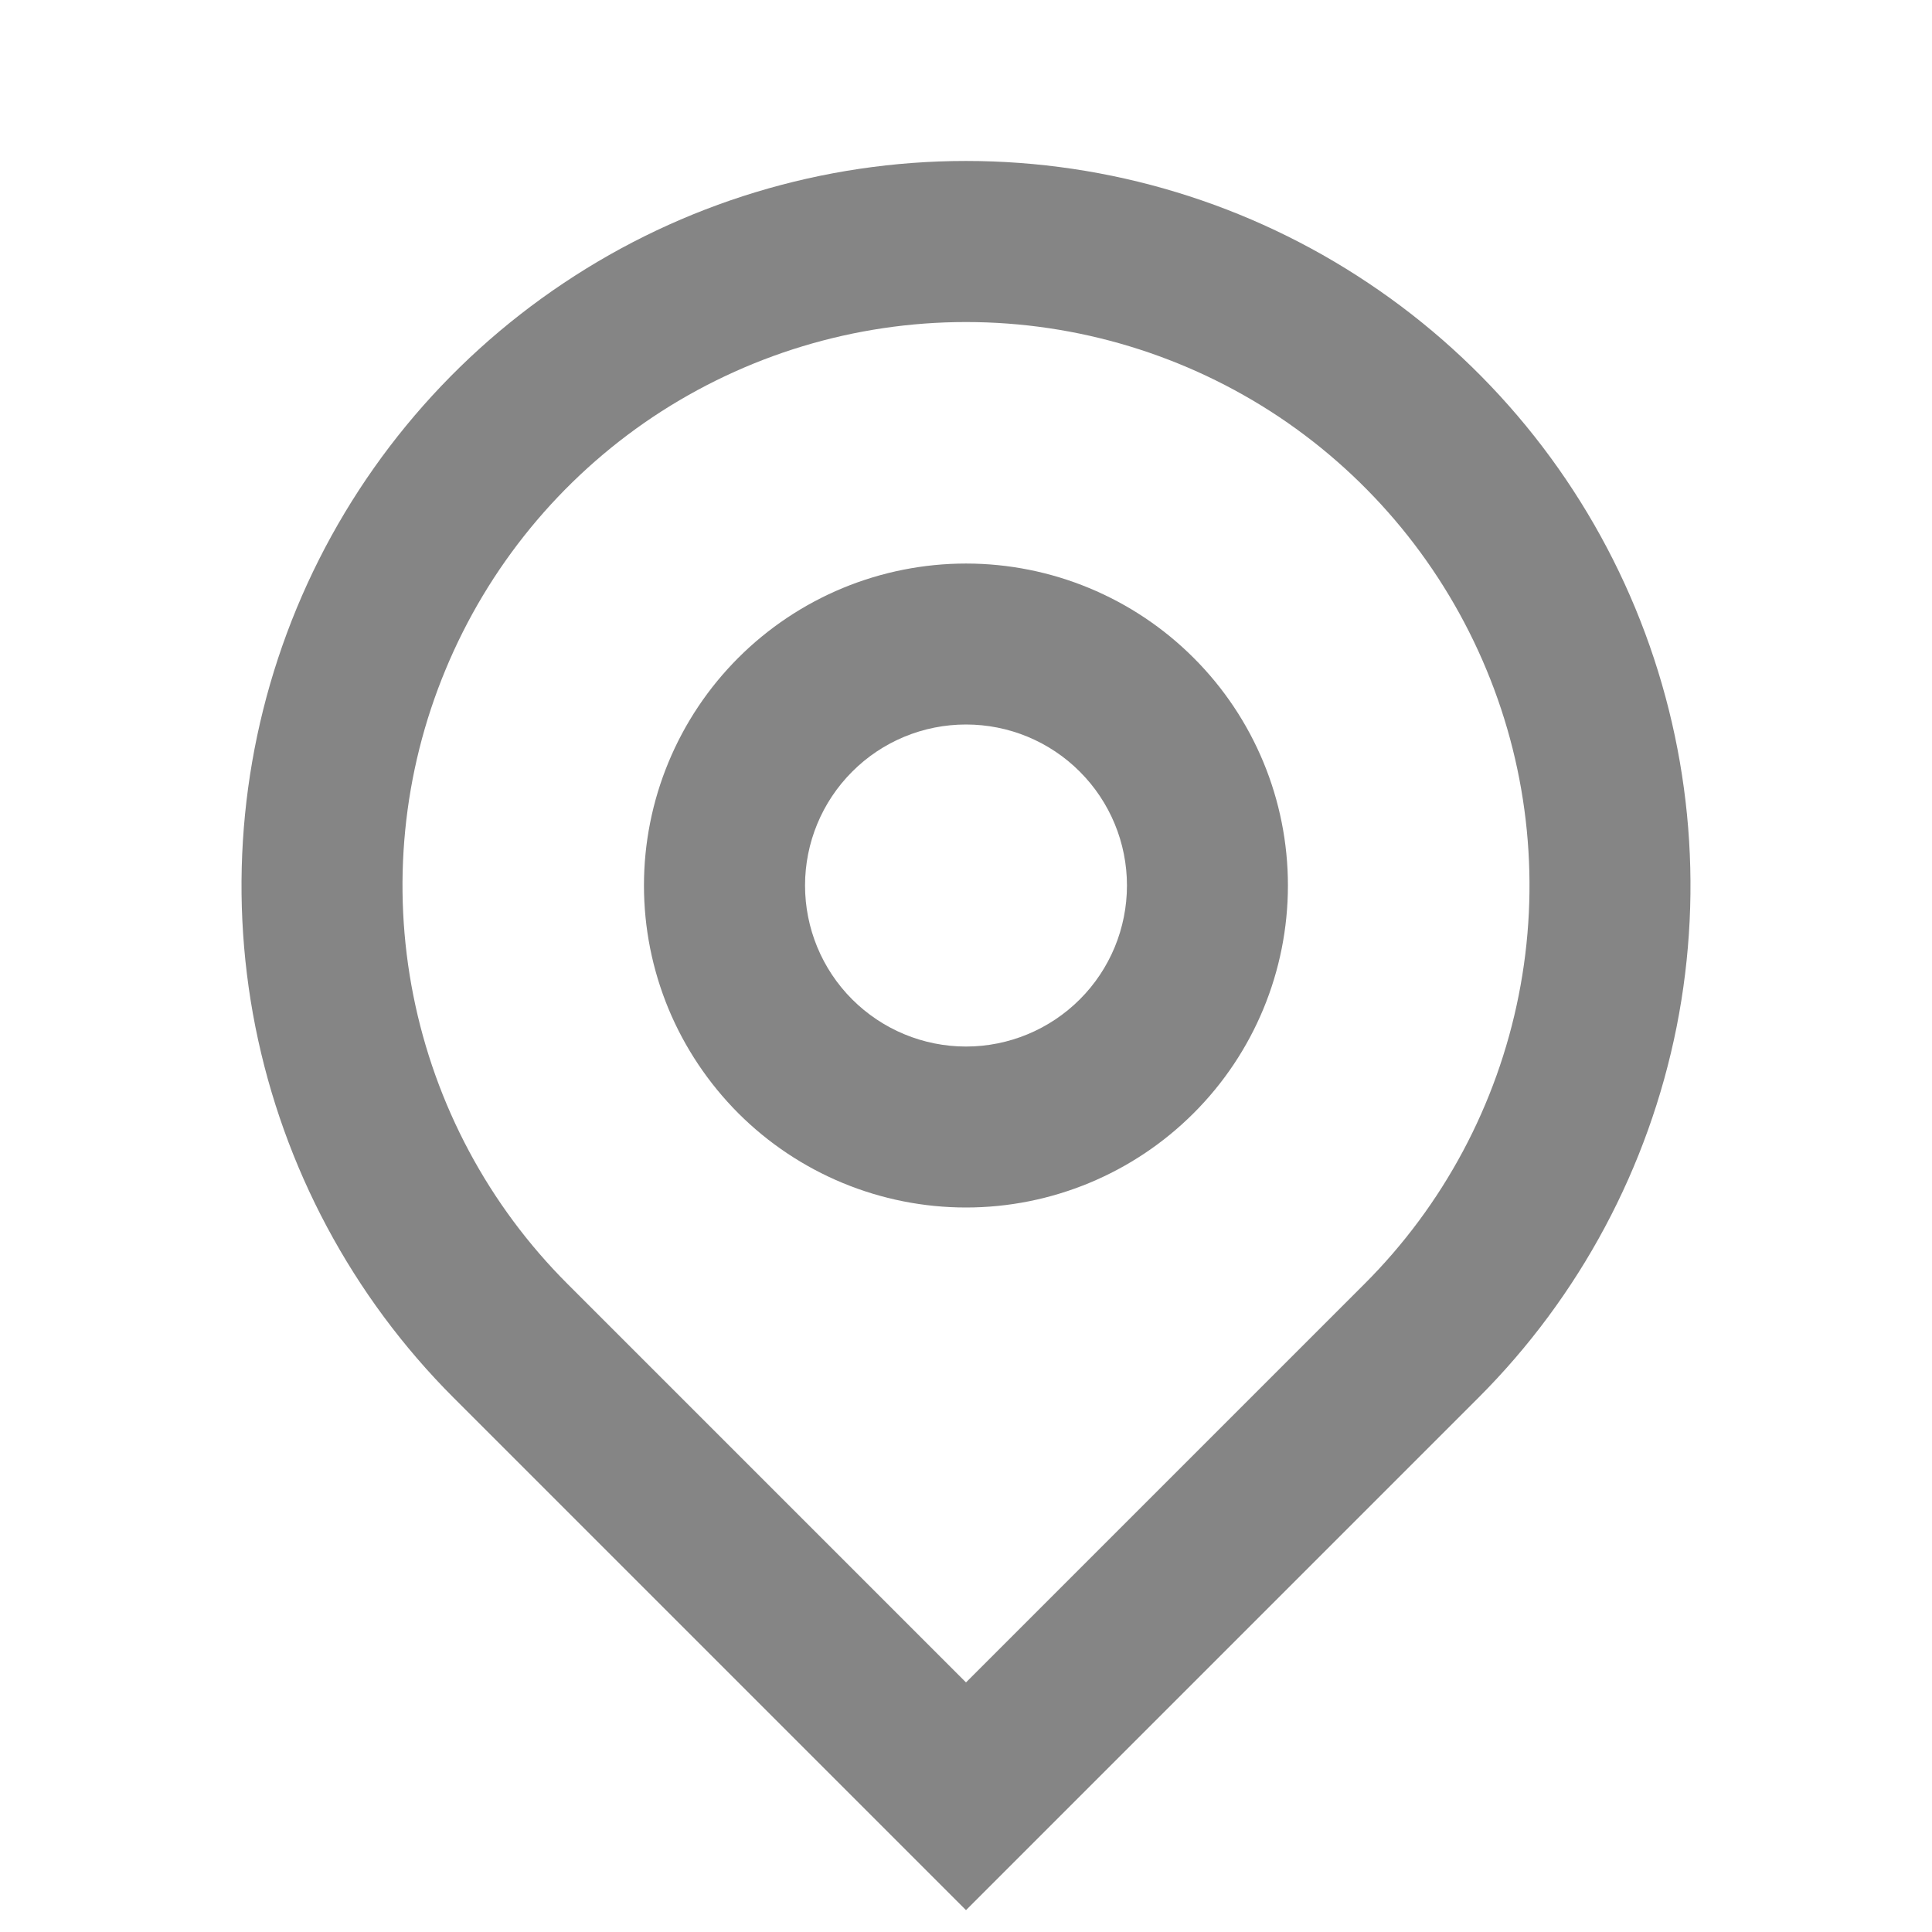 <svg width="16" height="16" viewBox="0 0 16 16" fill="none" xmlns="http://www.w3.org/2000/svg">
<path d="M8 13.933L11.3 10.633C11.953 9.981 12.397 9.149 12.577 8.244C12.757 7.339 12.665 6.4 12.311 5.548C11.958 4.695 11.36 3.966 10.593 3.453C9.825 2.941 8.923 2.667 8 2.667C7.077 2.667 6.175 2.941 5.407 3.453C4.64 3.966 4.042 4.695 3.689 5.548C3.335 6.4 3.243 7.339 3.423 8.244C3.603 9.149 4.047 9.981 4.7 10.633L8 13.933ZM8 15.819L3.757 11.576C2.918 10.737 2.347 9.668 2.115 8.504C1.884 7.34 2.003 6.134 2.457 5.037C2.911 3.941 3.68 3.004 4.667 2.345C5.653 1.685 6.813 1.333 8 1.333C9.187 1.333 10.347 1.685 11.333 2.345C12.32 3.004 13.089 3.941 13.543 5.037C13.997 6.134 14.116 7.34 13.885 8.504C13.653 9.668 13.082 10.737 12.243 11.576L8 15.819ZM8 8.667C8.354 8.667 8.693 8.526 8.943 8.276C9.193 8.026 9.333 7.687 9.333 7.333C9.333 6.98 9.193 6.641 8.943 6.391C8.693 6.14 8.354 6 8 6C7.646 6 7.307 6.14 7.057 6.391C6.807 6.641 6.667 6.98 6.667 7.333C6.667 7.687 6.807 8.026 7.057 8.276C7.307 8.526 7.646 8.667 8 8.667ZM8 10C7.65 10 7.303 9.931 6.979 9.797C6.656 9.663 6.362 9.467 6.114 9.219C5.867 8.971 5.67 8.677 5.536 8.354C5.402 8.03 5.333 7.684 5.333 7.333C5.333 6.983 5.402 6.636 5.536 6.313C5.67 5.989 5.867 5.695 6.114 5.448C6.362 5.2 6.656 5.004 6.979 4.87C7.303 4.736 7.65 4.667 8 4.667C8.707 4.667 9.385 4.948 9.885 5.448C10.386 5.948 10.666 6.626 10.666 7.333C10.666 8.041 10.386 8.719 9.885 9.219C9.385 9.719 8.707 10 8 10Z" fill="#858585"/>
</svg>
